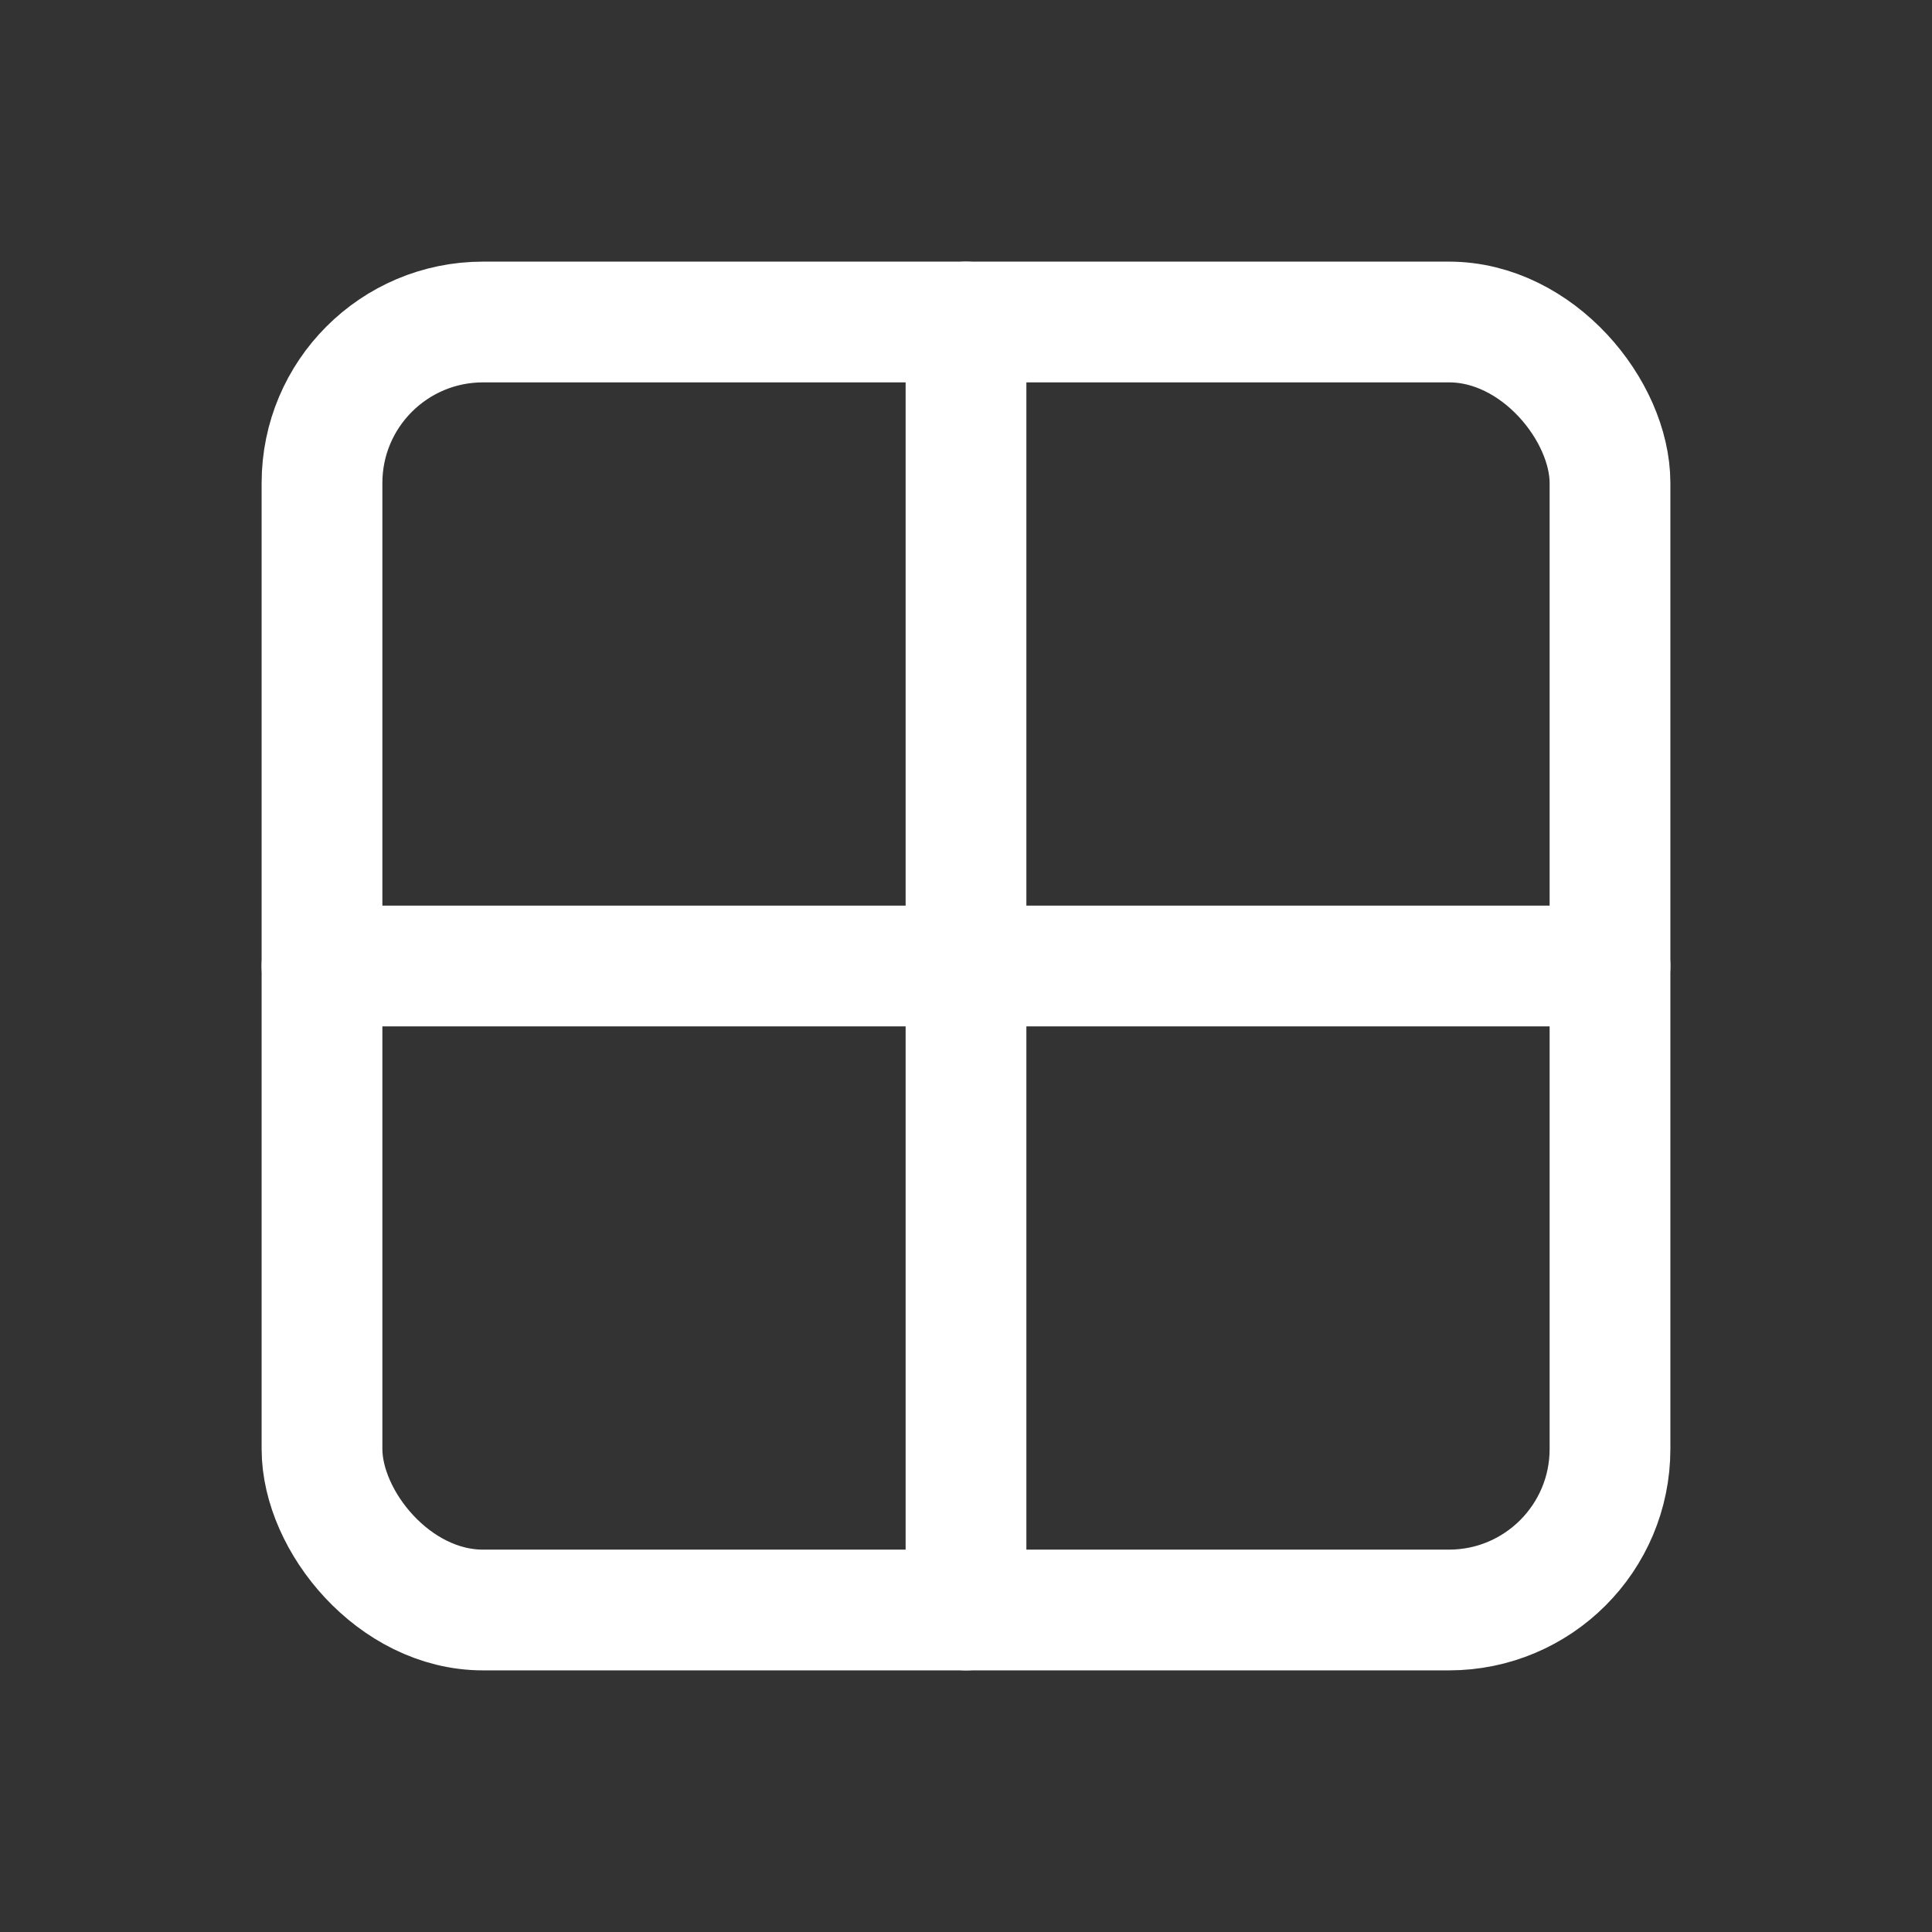 <svg xmlns="http://www.w3.org/2000/svg" class="icon icon-tabler icon-tabler-border-all" width="28" height="28" viewBox="0 0 24 24" stroke-width="1.5" stroke="#ffffff" fill="none" stroke-linecap="round" stroke-linejoin="round">
  <rect x="0" y="0" width="24" height="24" fill="#333333" stroke="none"/>
  <path stroke="none" d="M0 0h24v24H0z" fill="none"></path>
  <rect x="4" y="4" width="16" height="16" rx="2"></rect>
  <line x1="4" y1="12" x2="20" y2="12"></line>
  <line x1="12" y1="4" x2="12" y2="20"></line>
</svg>